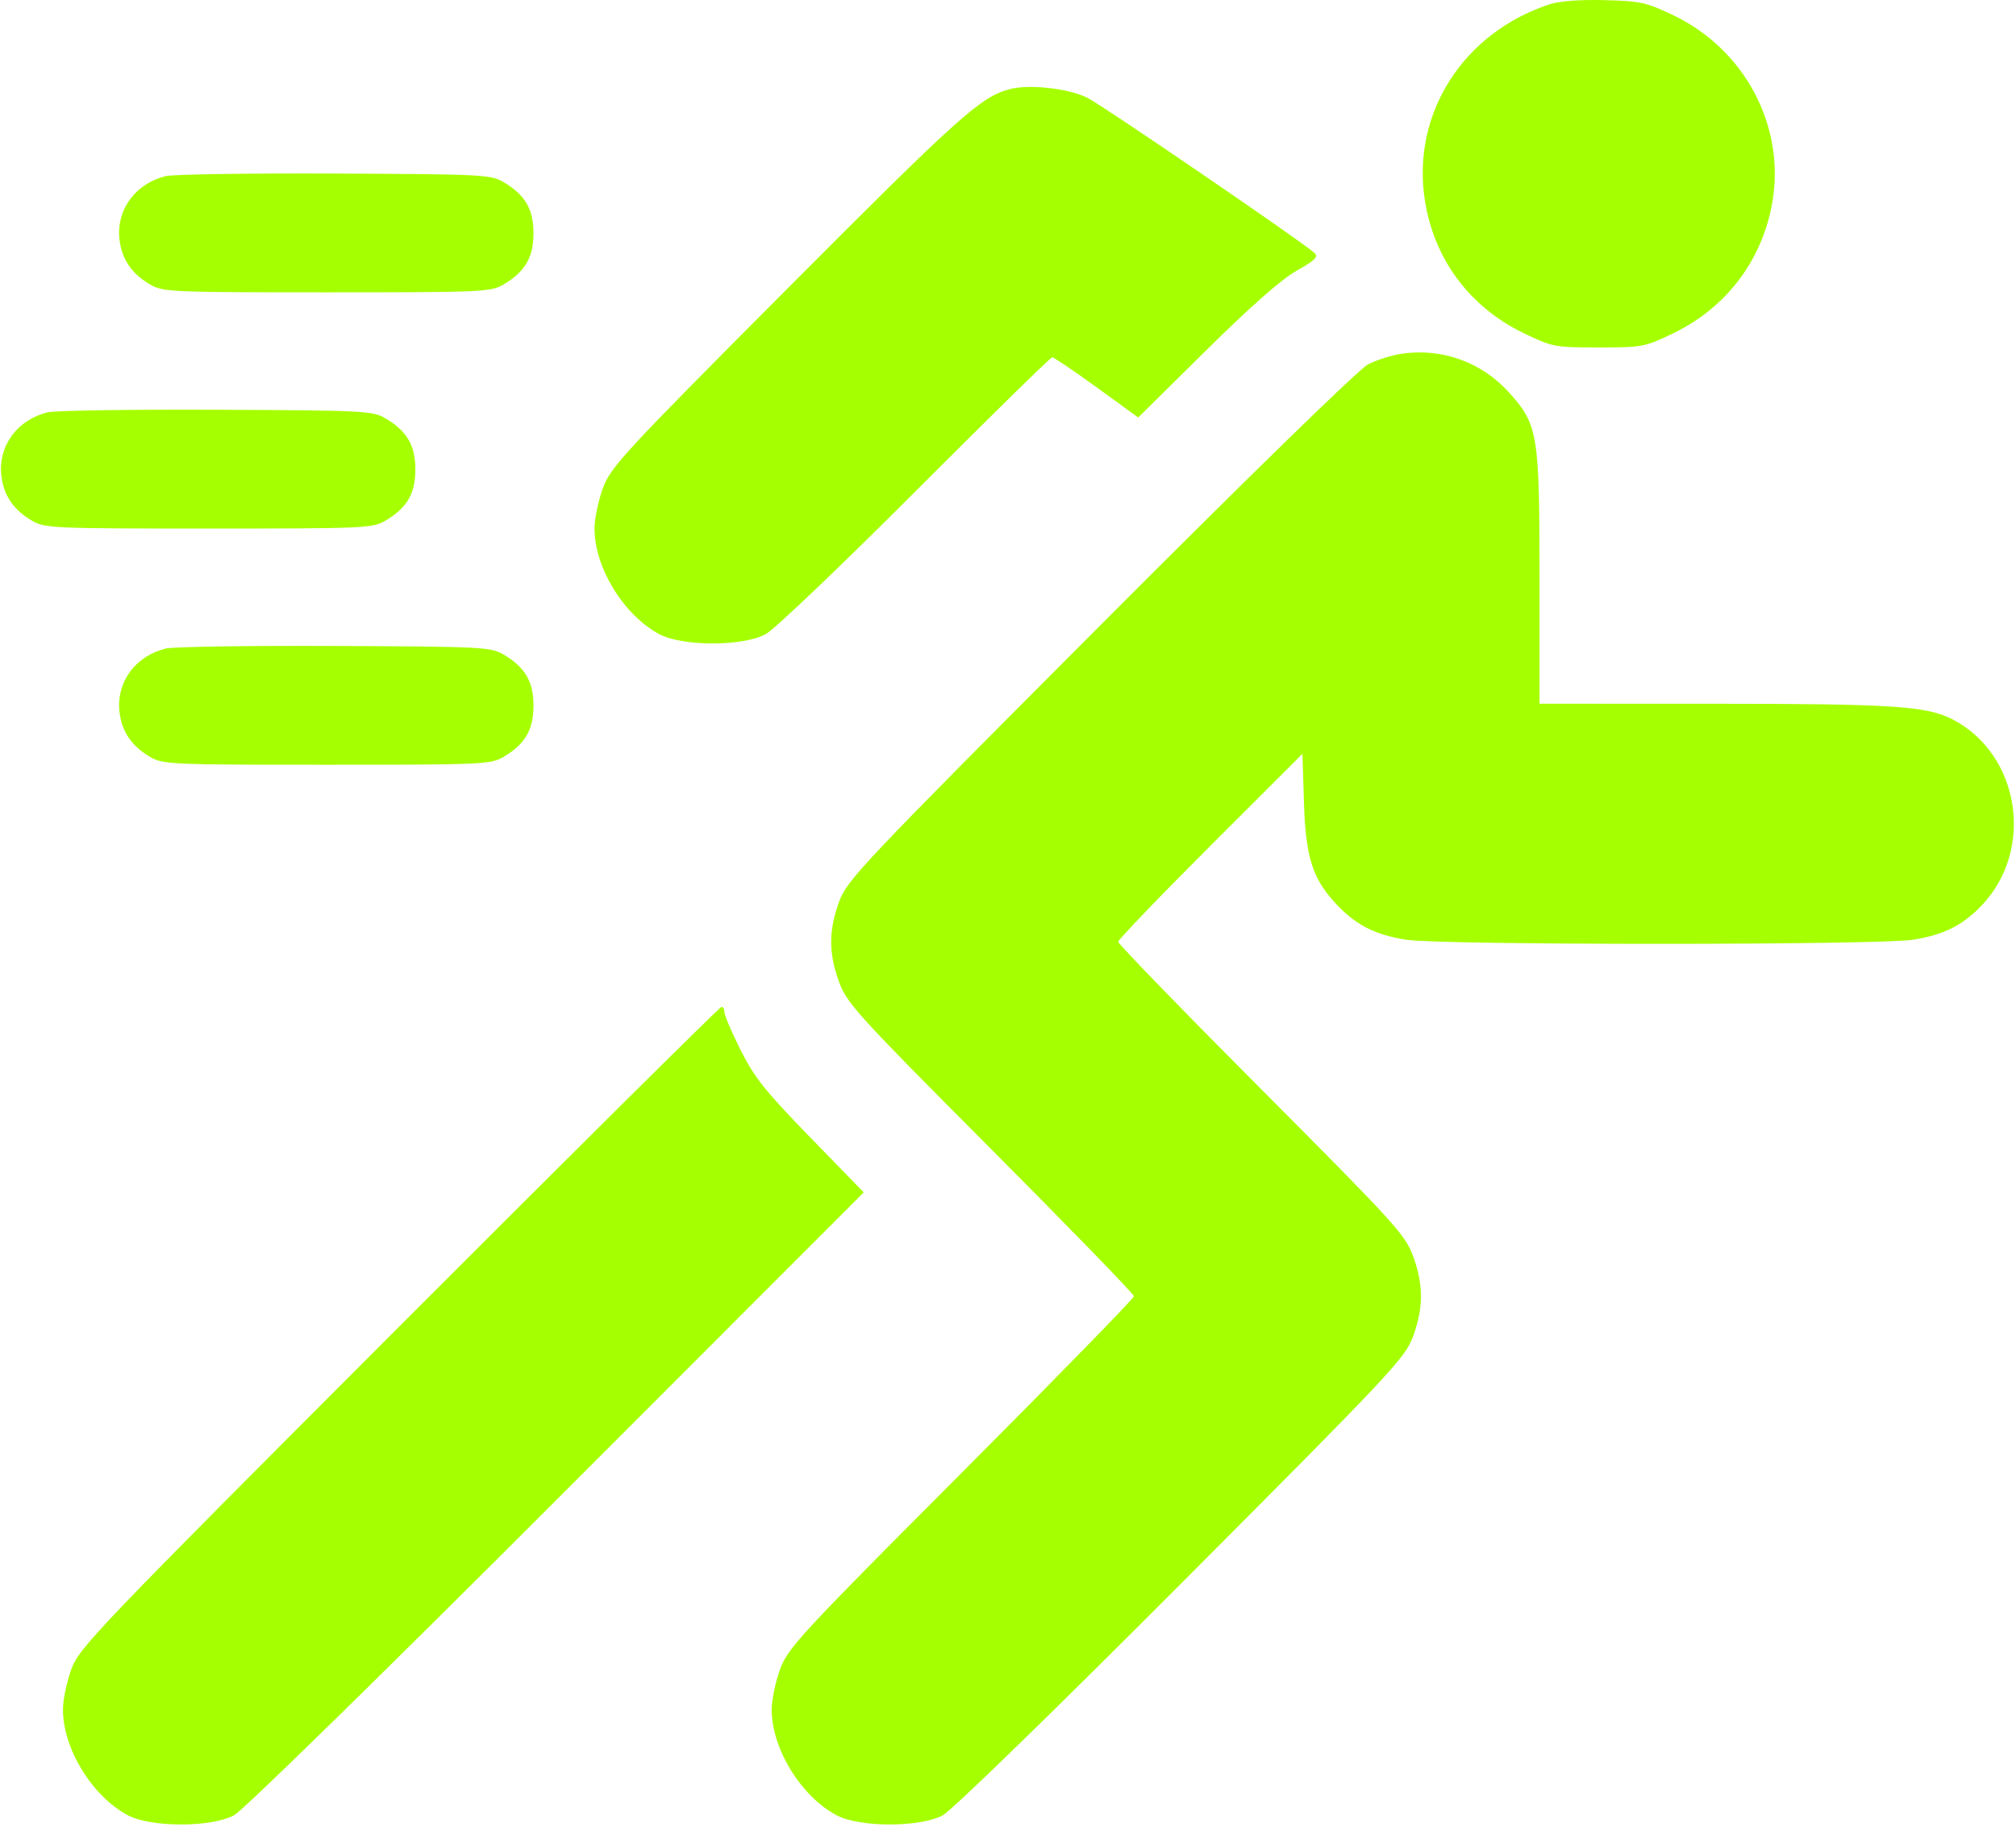 <?xml version="1.0" encoding="UTF-8"?> <svg xmlns="http://www.w3.org/2000/svg" width="512" height="464" viewBox="0 0 512 464" fill="none"><path fill-rule="evenodd" clip-rule="evenodd" d="M393.488 1.104C371.561 8.365 358.508 28.843 361.85 50.741C364.143 65.774 373.2 77.985 386.988 84.636C394.27 88.149 394.823 88.254 405.988 88.254C417.153 88.254 417.706 88.149 424.988 84.636C438.541 78.098 447.678 65.936 450.159 51.128C453.38 31.898 443.066 12.536 424.988 3.881C418.128 0.596 416.635 0.268 407.488 0.035C401.197 -0.126 396.005 0.271 393.488 1.104ZM256.488 22.631C249.059 24.599 243.747 29.359 200.353 72.932C158.068 115.392 155.084 118.619 153.103 124.042C151.94 127.225 150.988 131.82 150.988 134.254C150.988 144.187 158.379 156.239 167.443 161.086C173.325 164.231 188.702 164.221 194.488 161.069C196.688 159.871 213.786 143.559 232.482 124.822C251.179 106.085 266.816 90.754 267.231 90.754C267.646 90.754 272.73 94.195 278.529 98.4L289.073 106.047L306.28 89.037C317.602 77.845 325.481 70.906 329.314 68.752C334.063 66.083 334.895 65.247 333.814 64.23C331.038 61.62 280.286 26.936 276.196 24.855C271.51 22.47 261.401 21.33 256.488 22.631ZM42.111 44.73C34.443 46.6 29.566 53.174 30.323 60.618C30.843 65.713 33.342 69.456 38.093 72.254C41.342 74.167 43.286 74.254 82.989 74.254C122.69 74.254 124.635 74.167 127.883 72.254C133.359 69.029 135.488 65.389 135.488 59.254C135.488 53.119 133.359 49.479 127.883 46.254C124.657 44.354 122.518 44.245 84.989 44.08C63.264 43.984 43.968 44.277 42.111 44.73ZM355.908 89.86C353.39 90.234 349.565 91.456 347.408 92.577C345.073 93.791 317.558 120.618 279.35 158.934C218.605 219.851 215.1 223.56 213.1 229.042C210.425 236.372 210.426 242.144 213.105 249.466C215.071 254.844 217.8 257.842 251.605 291.772C271.616 311.857 287.988 328.725 287.988 329.257C287.988 329.789 268.24 350.031 244.103 374.239C203.009 415.454 200.083 418.622 198.103 424.042C196.94 427.225 195.988 431.82 195.988 434.254C195.988 444.187 203.379 456.239 212.443 461.086C218.322 464.229 233.701 464.221 239.488 461.072C241.754 459.839 268.047 434.256 300.125 402.074C353.584 348.443 356.881 344.929 358.875 339.466C361.551 332.137 361.55 326.365 358.871 319.042C356.905 313.664 354.176 310.666 320.371 276.736C300.36 256.651 283.988 239.773 283.988 239.228C283.988 238.684 294.515 227.718 307.381 214.86L330.775 191.483L331.165 203.868C331.612 218.042 333.395 223.465 339.787 230.089C344.633 235.11 349.319 237.44 357.117 238.705C365.662 240.092 477.314 240.092 485.859 238.705C493.657 237.44 498.343 235.11 503.189 230.089C516.823 215.961 513.052 191.588 495.859 182.711C489.322 179.335 480.637 178.769 435.238 178.762L390.988 178.754V146.869C390.988 110.196 390.61 107.887 383.283 99.738C376.303 91.974 366.21 88.332 355.908 89.86ZM12.111 104.73C4.442 106.6 -0.435 113.174 0.323 120.618C0.842 125.713 3.341 129.456 8.093 132.254C11.341 134.167 13.287 134.254 52.989 134.254C92.691 134.254 94.635 134.167 97.883 132.254C103.359 129.029 105.488 125.389 105.488 119.254C105.488 113.119 103.359 109.479 97.883 106.254C94.657 104.354 92.519 104.245 54.989 104.08C33.264 103.984 13.969 104.277 12.111 104.73ZM42.111 164.73C34.443 166.6 29.566 173.174 30.323 180.618C30.843 185.713 33.342 189.456 38.093 192.254C41.342 194.167 43.286 194.254 82.989 194.254C122.69 194.254 124.635 194.167 127.883 192.254C133.359 189.029 135.488 185.389 135.488 179.254C135.488 173.119 133.359 169.479 127.883 166.254C124.657 164.354 122.518 164.245 84.989 164.08C63.264 163.984 43.968 164.277 42.111 164.73ZM101.34 337.004C24.066 414.393 20.11 418.529 18.099 424.042C16.939 427.225 15.989 431.82 15.989 434.254C15.989 444.187 23.38 456.239 32.444 461.086C38.327 464.231 53.703 464.221 59.489 461.068C61.779 459.819 96.797 425.549 141.426 380.881L219.364 302.874L205.792 288.921C194.353 277.162 191.573 273.676 188.104 266.746C185.84 262.223 183.988 257.9 183.988 257.138C183.988 256.377 183.647 255.754 183.23 255.754C182.813 255.754 145.962 292.317 101.34 337.004Z" fill="#A6FF00"></path></svg> 